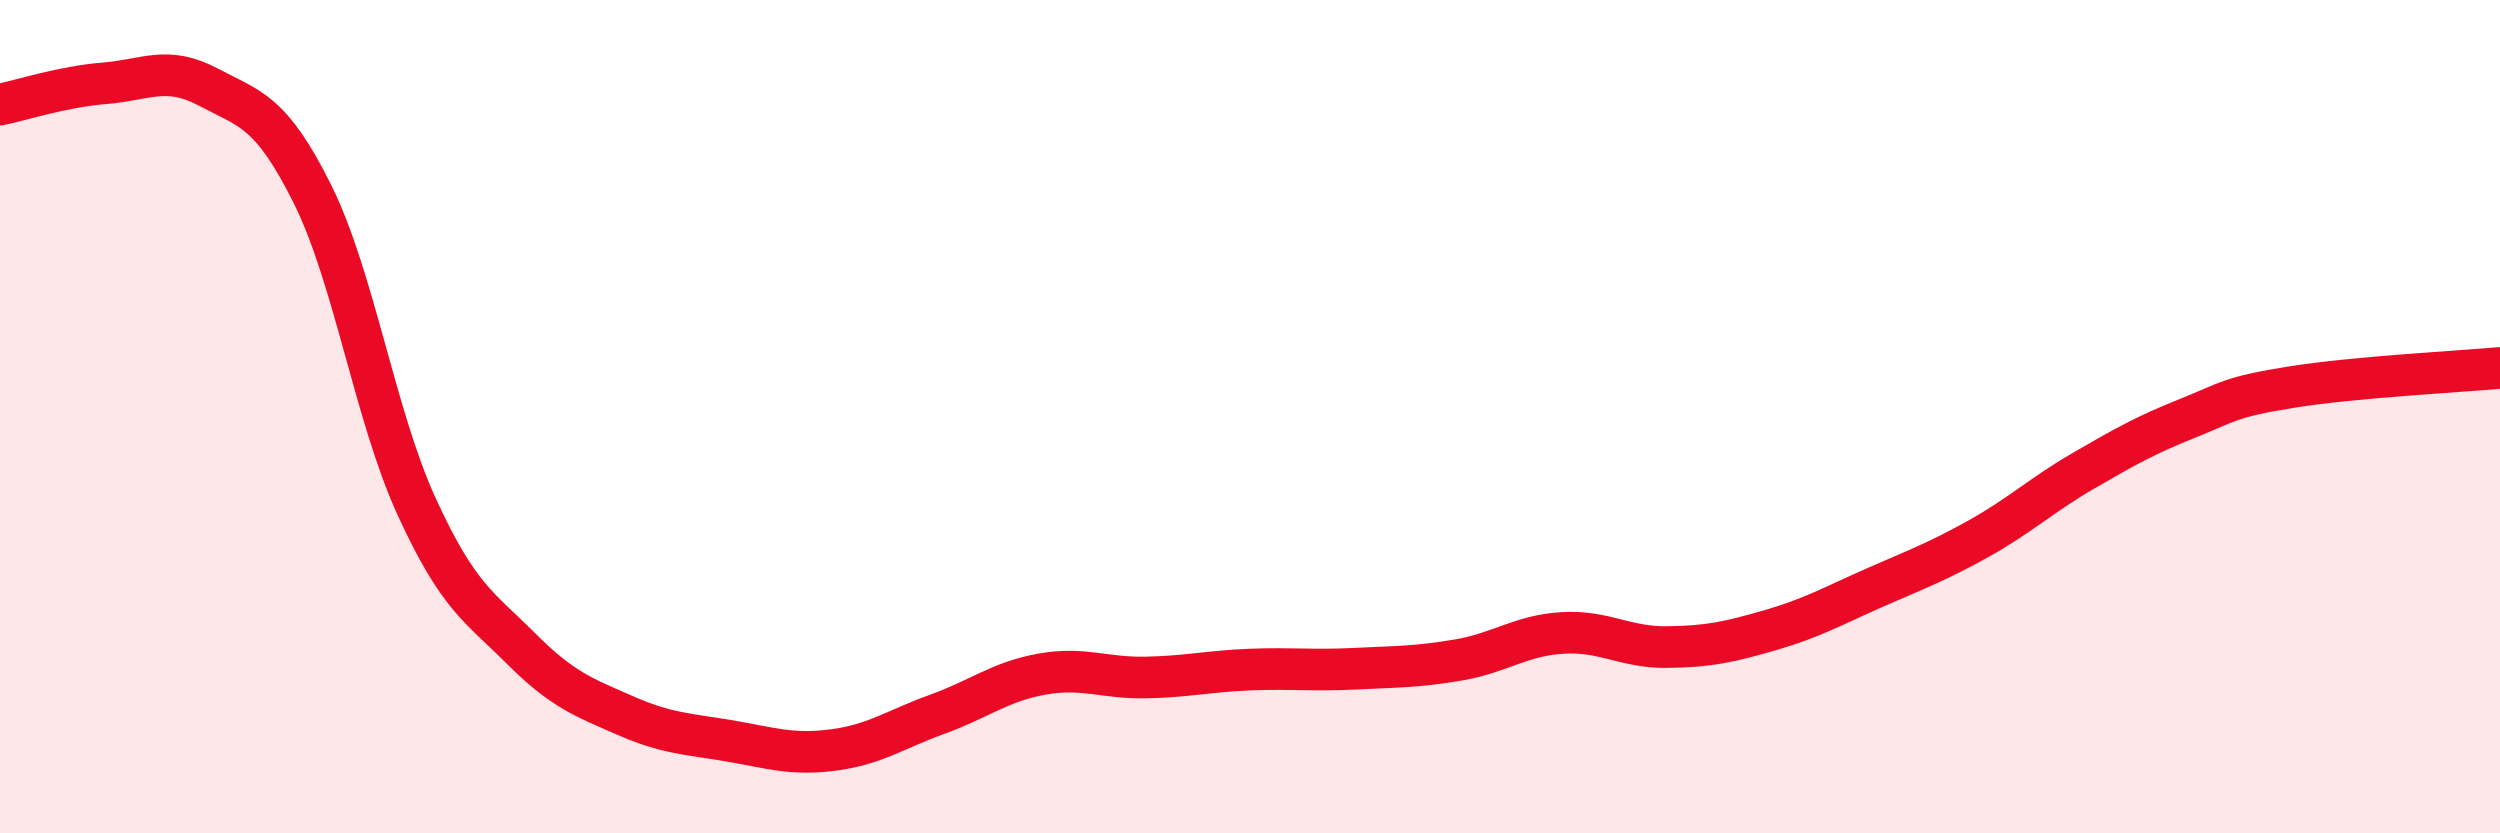 
    <svg width="60" height="20" viewBox="0 0 60 20" xmlns="http://www.w3.org/2000/svg">
      <path
        d="M 0,2.51 C 0.5,2.41 1.5,2.08 2.5,2 C 3.5,1.92 4,1.56 5,2.09 C 6,2.62 6.5,2.65 7.5,4.66 C 8.5,6.67 9,9.98 10,12.16 C 11,14.34 11.5,14.56 12.5,15.56 C 13.5,16.56 14,16.73 15,17.17 C 16,17.61 16.5,17.61 17.5,17.78 C 18.5,17.95 19,18.13 20,18 C 21,17.87 21.5,17.5 22.5,17.14 C 23.5,16.78 24,16.36 25,16.18 C 26,16 26.5,16.28 27.5,16.26 C 28.5,16.24 29,16.11 30,16.07 C 31,16.03 31.5,16.1 32.5,16.05 C 33.5,16 34,16.01 35,15.84 C 36,15.67 36.5,15.25 37.5,15.19 C 38.5,15.13 39,15.54 40,15.53 C 41,15.52 41.5,15.41 42.5,15.12 C 43.5,14.83 44,14.54 45,14.1 C 46,13.66 46.5,13.48 47.5,12.92 C 48.5,12.36 49,11.88 50,11.3 C 51,10.72 51.5,10.44 52.5,10.04 C 53.5,9.64 53.5,9.53 55,9.29 C 56.5,9.05 59,8.92 60,8.83L60 20L0 20Z"
        fill="#EB0A25"
        opacity="0.1"
        stroke-linecap="round"
        stroke-linejoin="round"
      />
      <path
        d="M 0,2.51 C 0.5,2.41 1.5,2.08 2.5,2 C 3.5,1.92 4,1.56 5,2.09 C 6,2.62 6.5,2.65 7.5,4.66 C 8.5,6.67 9,9.98 10,12.16 C 11,14.34 11.5,14.56 12.5,15.56 C 13.5,16.56 14,16.73 15,17.17 C 16,17.61 16.5,17.61 17.5,17.78 C 18.5,17.95 19,18.13 20,18 C 21,17.87 21.5,17.5 22.5,17.14 C 23.5,16.78 24,16.36 25,16.18 C 26,16 26.5,16.28 27.5,16.26 C 28.5,16.24 29,16.11 30,16.07 C 31,16.03 31.5,16.1 32.5,16.05 C 33.5,16 34,16.01 35,15.84 C 36,15.67 36.5,15.25 37.5,15.19 C 38.5,15.13 39,15.54 40,15.53 C 41,15.52 41.5,15.41 42.5,15.12 C 43.5,14.83 44,14.54 45,14.1 C 46,13.66 46.5,13.48 47.5,12.92 C 48.5,12.36 49,11.88 50,11.3 C 51,10.72 51.5,10.44 52.5,10.04 C 53.5,9.64 53.5,9.53 55,9.29 C 56.5,9.05 59,8.92 60,8.83"
        stroke="#EB0A25"
        stroke-width="1"
        fill="none"
        stroke-linecap="round"
        stroke-linejoin="round"
      />
    </svg>
  